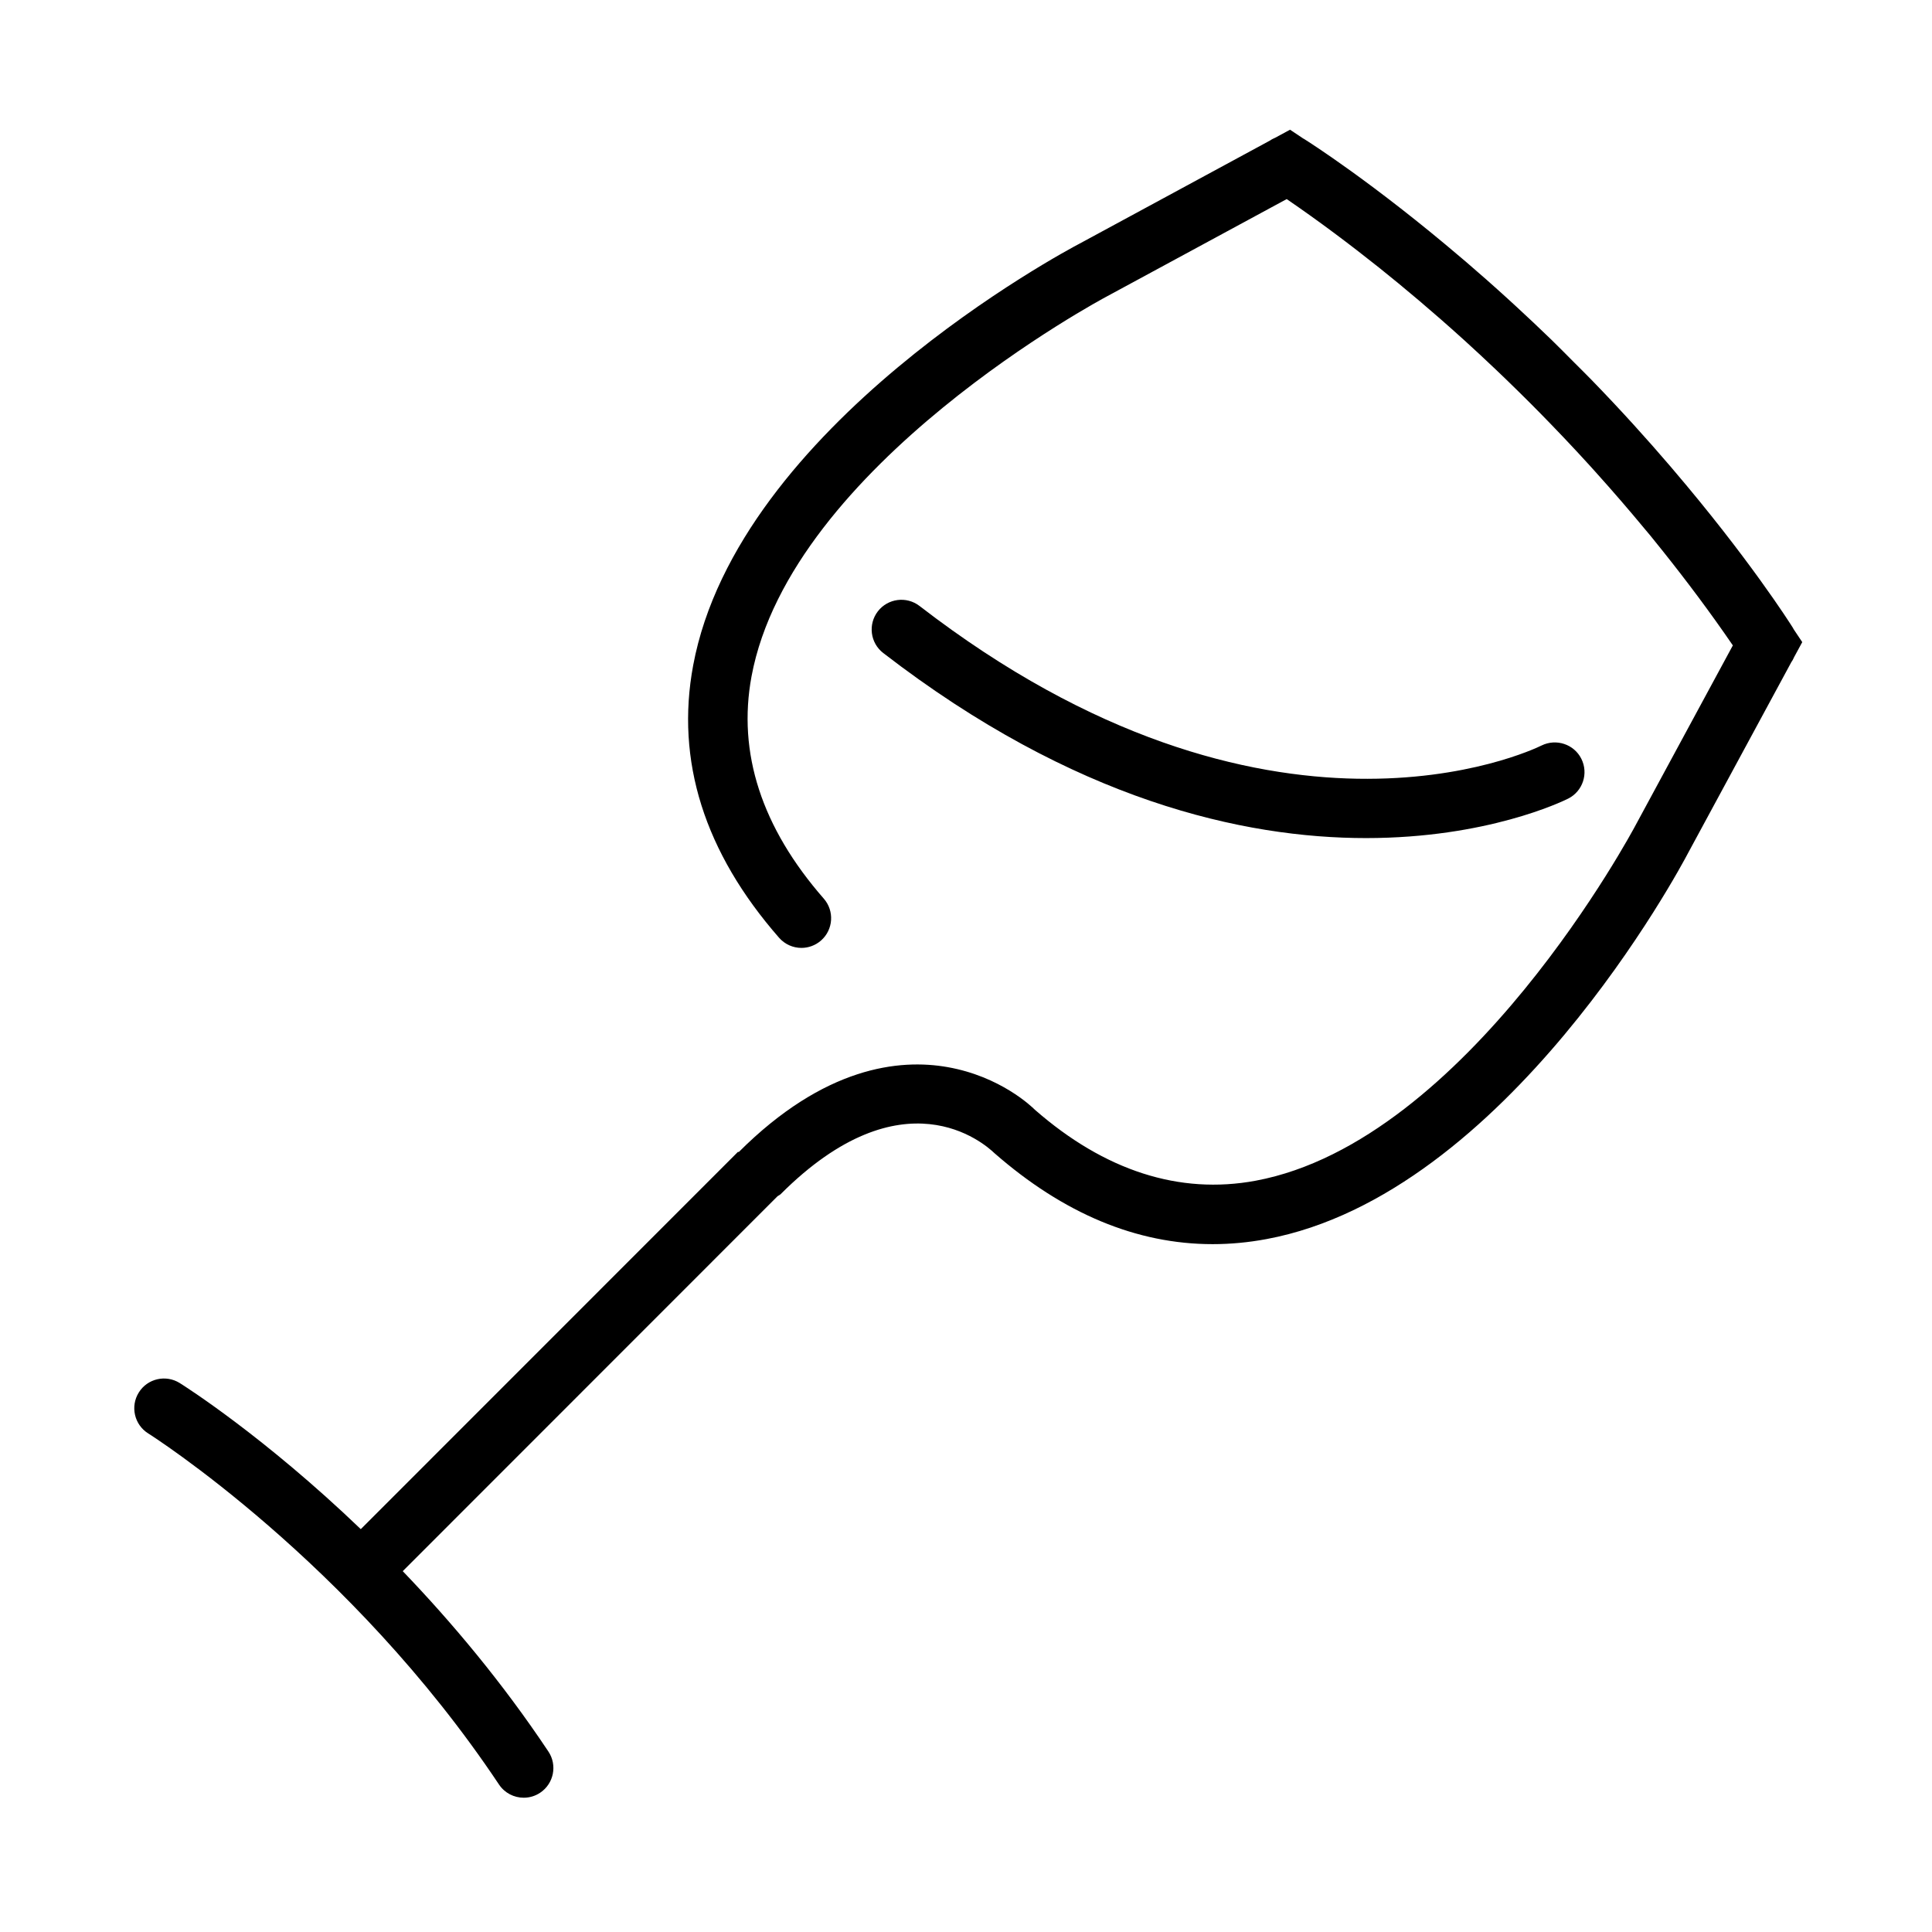 <?xml version="1.0" encoding="UTF-8"?>
<!-- Uploaded to: ICON Repo, www.iconrepo.com, Generator: ICON Repo Mixer Tools -->
<svg fill="#000000" width="800px" height="800px" version="1.1" viewBox="144 144 512 512" xmlns="http://www.w3.org/2000/svg">
 <g>
  <path d="m619.52 318.03 2.094-3.863-2.34-3.504c-0.023-0.047-0.023-0.094-0.047-0.141-0.906-1.449-11.871-18.703-31.977-42.242-0.18-0.211-0.363-0.434-0.543-0.645-6.156-7.188-13.098-14.895-20.941-22.969-1.52-1.566-3.008-3.016-4.512-4.527-2.008-2.016-3.977-4.023-6.078-6.07-3.266-3.164-6.473-6.18-9.613-9.07-0.676-0.629-1.355-1.25-2.047-1.875-3.746-3.418-7.359-6.59-10.863-9.605-0.426-0.355-0.852-0.715-1.273-1.078-23.34-19.902-40.43-30.773-41.871-31.668-0.031-0.016-0.07-0.016-0.102-0.039l-3.535-2.356-3.898 2.109c-0.48 0.227-0.961 0.426-1.387 0.746l-50.562 27.371c-3.691 1.938-90.473 48.152-102.33 111.73-4.707 25.246 2.953 49.531 22.766 72.18 1.559 1.777 3.738 2.691 5.926 2.691 1.836 0 3.684-0.645 5.18-1.945 3.273-2.867 3.606-7.84 0.746-11.109-16.477-18.836-22.914-38.652-19.152-58.898 10.438-56.074 93.34-100.27 94.266-100.75l47.562-25.742c8.605 5.887 16.727 11.996 24.488 18.176 6.676 5.344 14.129 11.594 22.207 18.902 0.148 0.133 0.309 0.27 0.449 0.402 2.723 2.473 5.535 5.094 8.359 7.777 0.898 0.859 1.793 1.707 2.676 2.566 2.094 2.023 4.219 4.117 6.359 6.25 1.82 1.828 3.621 3.652 5.359 5.457 1.164 1.195 2.332 2.426 3.504 3.652 2.41 2.543 4.762 5.07 7 7.535 0.473 0.512 0.945 1.047 1.418 1.574 4.777 5.305 9.109 10.344 13.035 15.082 0.527 0.645 1.062 1.25 1.59 1.898 1.156 1.41 2.172 2.699 3.258 4.047 6.297 7.894 12.523 16.184 18.531 24.961l-25.781 47.664c-0.441 0.836-44.516 83.727-100.66 94.195-20.246 3.769-40.07-2.668-58.512-18.789-0.898-0.898-9.18-8.848-23.152-11.312-12.754-2.258-32.668-0.156-55.379 22.547l-0.117-0.145-100.01 100.04c-25.566-24.512-46.578-37.84-47.988-38.723-3.684-2.297-8.543-1.188-10.84 2.504-2.305 3.684-1.188 8.543 2.488 10.848 0.535 0.332 53.594 33.984 92.961 93.039 1.52 2.281 4.016 3.508 6.559 3.508 1.496 0 3.016-0.426 4.359-1.324 3.613-2.41 4.59-7.297 2.18-10.918-12.305-18.461-25.734-34.395-38.598-47.801l99.328-99.367c0.262-0.195 0.574-0.301 0.812-0.535 32.426-32.426 53.961-13.453 56.656-10.879 18.332 16.043 37.723 24.121 57.836 24.121 4.731 0 9.5-0.449 14.305-1.348 63.566-11.848 109.79-98.66 111.67-102.27l27.41-50.664c0.332-0.43 0.527-0.918 0.766-1.406z"/>
  <path d="m559.58 355.64c3.871-1.945 5.434-6.652 3.504-10.531-1.93-3.883-6.652-5.449-10.539-3.551-2.922 1.441-72.438 34.387-164.86-36.969-3.441-2.652-8.383-2.016-11.043 1.418-2.652 3.449-2.023 8.383 1.418 11.043 50.68 39.133 95.52 49.051 127.97 49.051 31.992-0.008 51.93-9.652 53.555-10.461z"/>
 </g>
</svg>